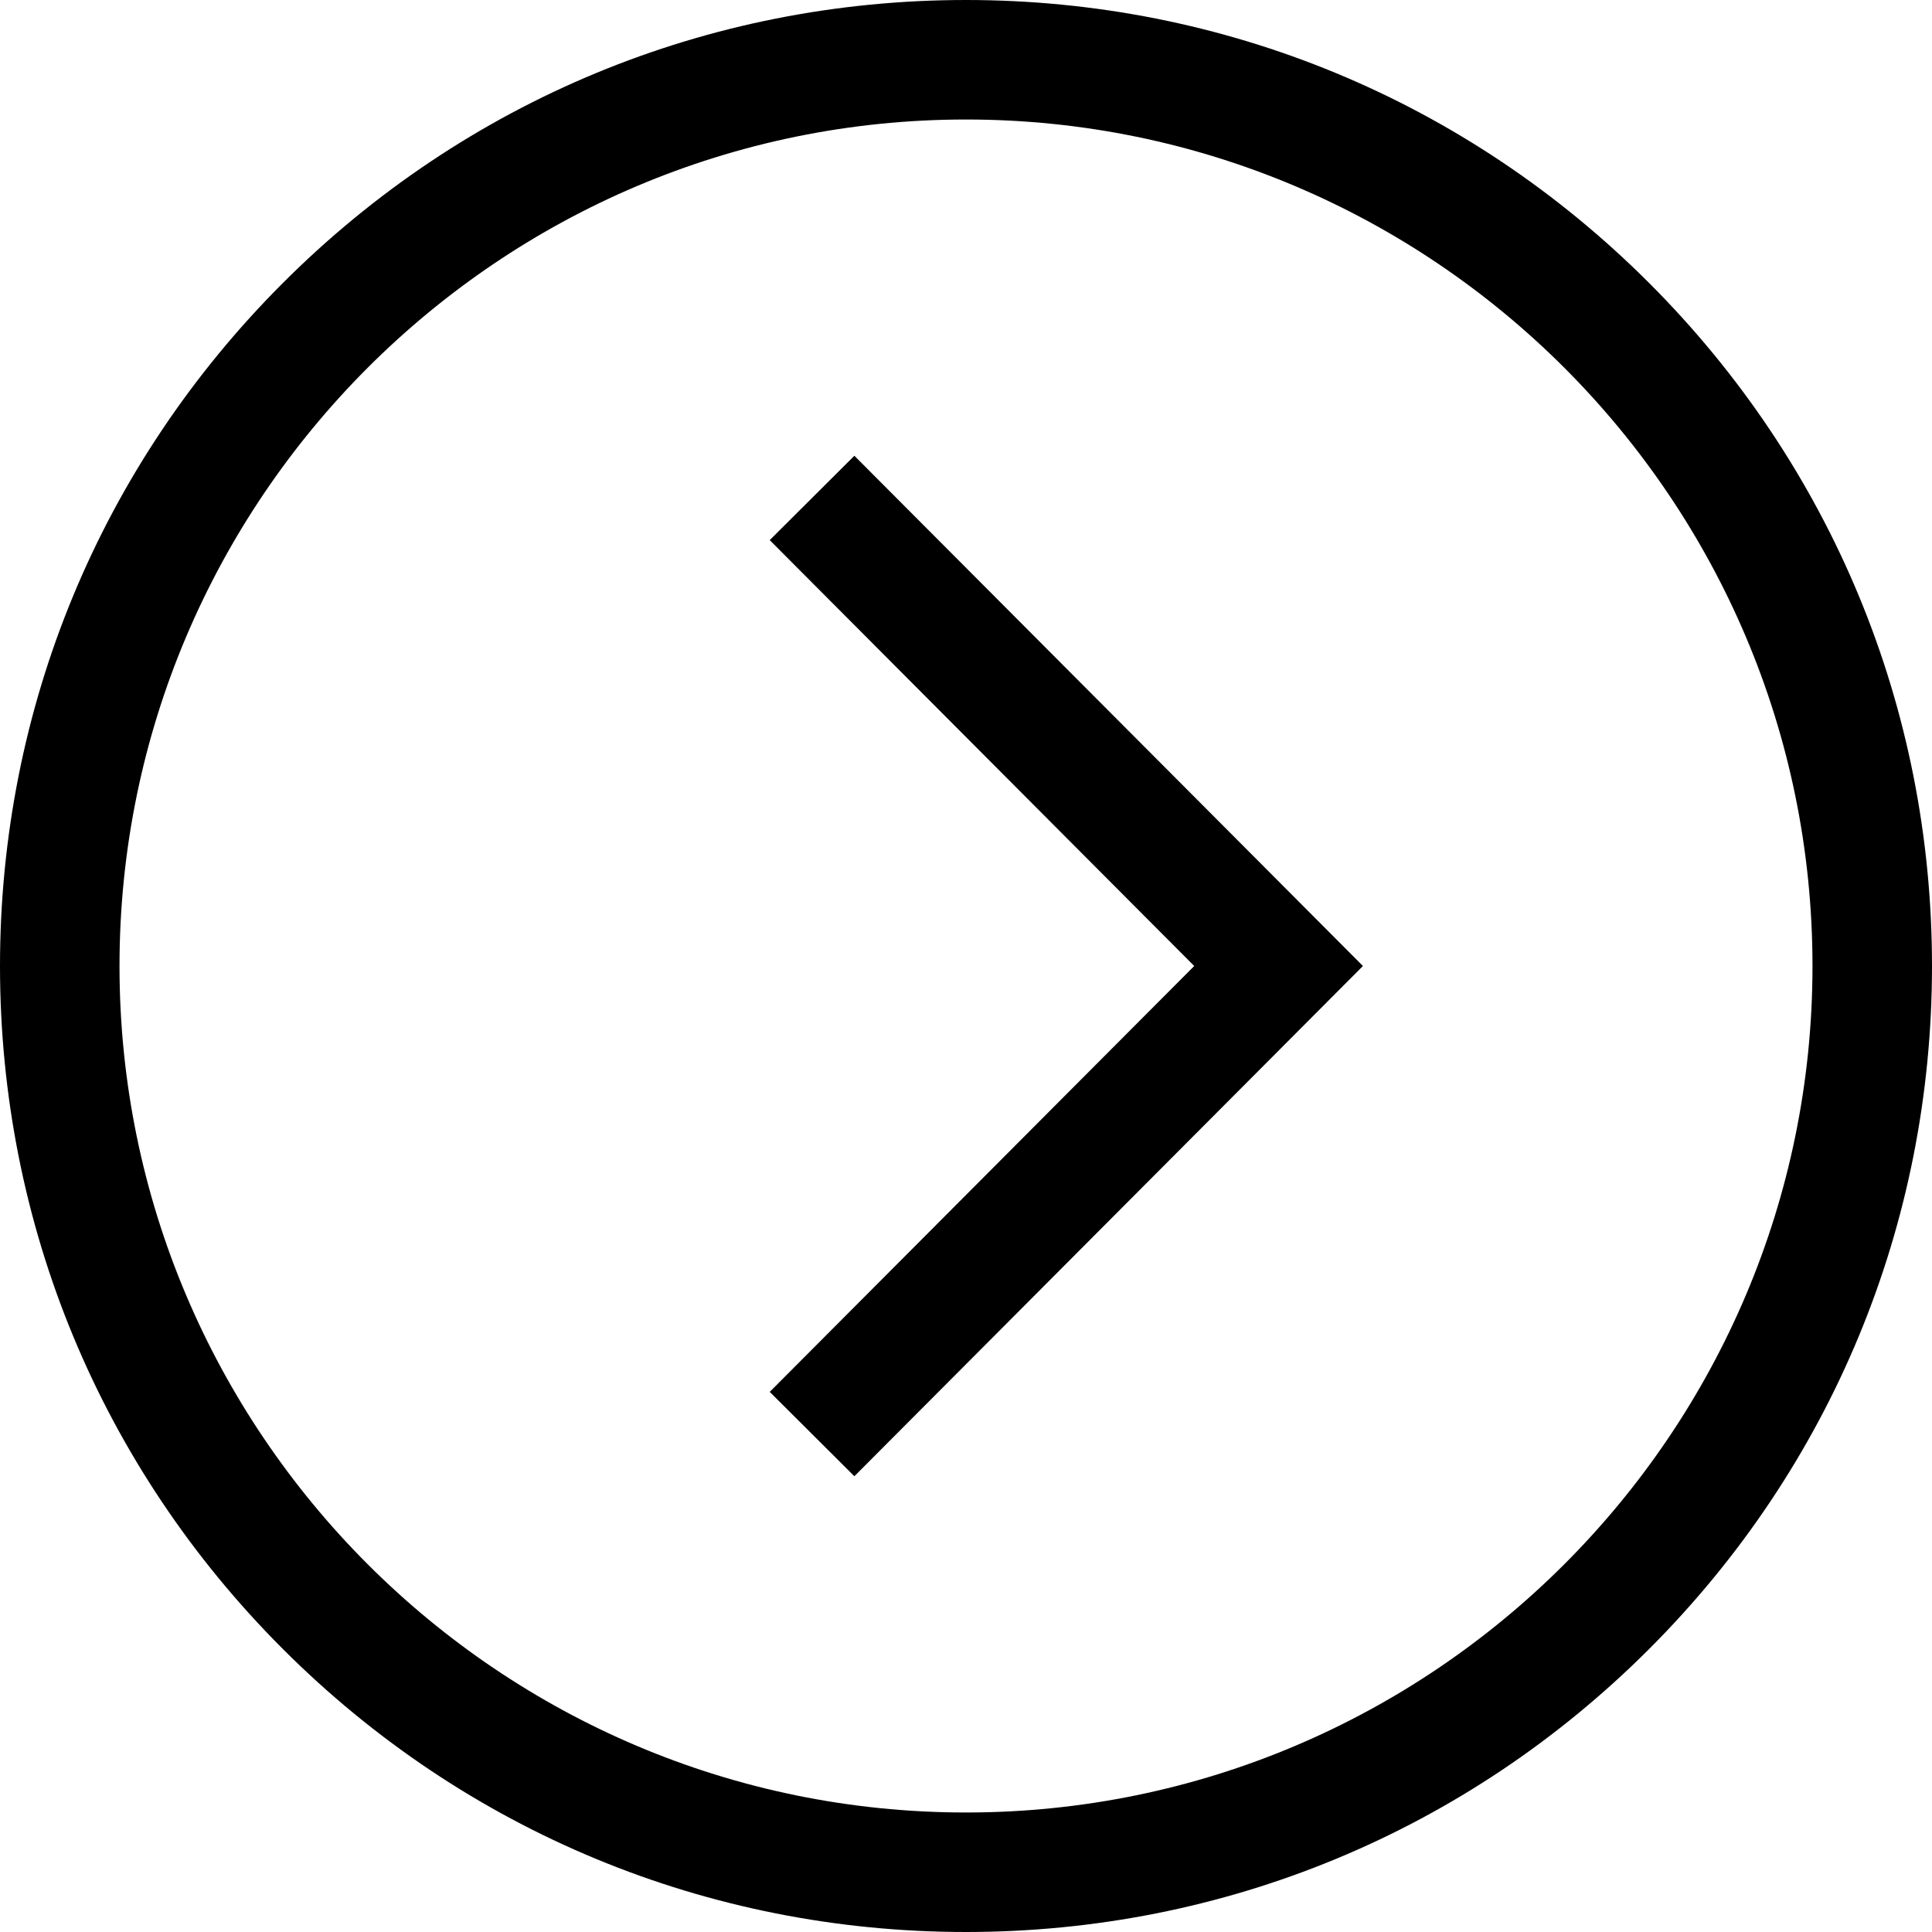 <?xml version="1.0" encoding="iso-8859-1"?>
<!-- Generator: Adobe Illustrator 19.0.0, SVG Export Plug-In . SVG Version: 6.00 Build 0)  -->
<svg version="1.1" id="Layer_1" xmlns="http://www.w3.org/2000/svg" xmlns:xlink="http://www.w3.org/1999/xlink" x="0px" y="0px"
	 viewBox="0 0 485 485" style="enable-background:new 0 0 485 485;" xml:space="preserve">
<g>
	<path d="M413.974,71.026C368.171,25.225,307.274,0,242.5,0S116.829,25.225,71.026,71.026C25.225,116.829,0,177.726,0,242.5
		s25.225,125.671,71.026,171.474C116.829,459.775,177.726,485,242.5,485s125.671-25.225,171.474-71.026
		C459.775,368.171,485,307.274,485,242.5S459.775,116.829,413.974,71.026z M242.5,455C125.327,455,30,359.673,30,242.5
		S125.327,30,242.5,30S455,125.327,455,242.5S359.673,455,242.5,455z"/>
	<polygon points="193.228,135.589 299.791,242.5 193.228,349.411 214.476,370.589 342.148,242.5 214.476,114.411 	"/>
</g>
</svg>
